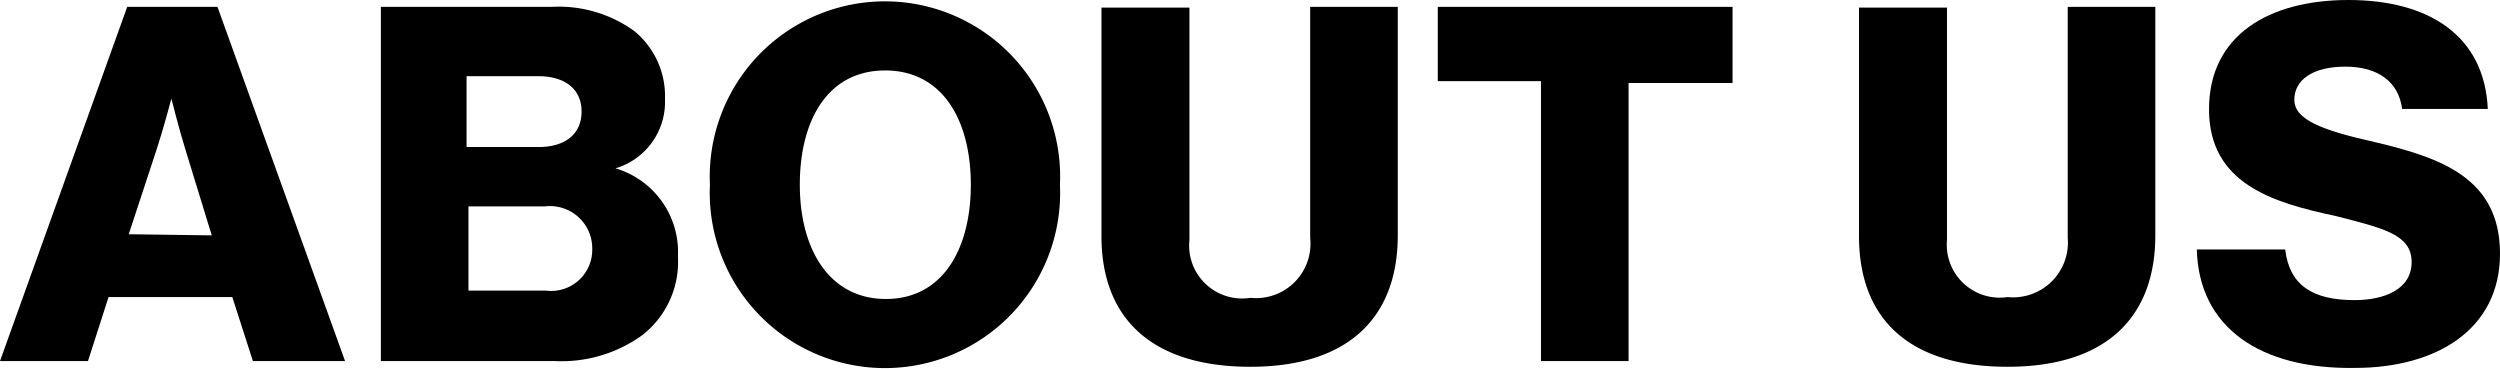 <svg xmlns="http://www.w3.org/2000/svg" viewBox="0 0 65.64 9.7"><g id="Layer_2" data-name="Layer 2"><g id="ヘッダ"><path d="M3.34.18H5.71l3.35,9.3H6.64L6.1,7.8H2.85L2.31,9.48H0Zm2.22,6L4.86,3.9c-.15-.48-.36-1.31-.36-1.31h0s-.22.83-.38,1.31L3.38,6.15Z"/><path d="M10,.18h4.49a3.38,3.38,0,0,1,2.17.64,2.21,2.21,0,0,1,.8,1.78,1.82,1.82,0,0,1-1.3,1.82v0A2.29,2.29,0,0,1,17.8,6.73a2.44,2.44,0,0,1-.95,2.08,3.63,3.63,0,0,1-2.29.67H10Zm4.15,3.68c.66,0,1.12-.32,1.12-.93S14.81,2,14.13,2H12.25V3.86Zm.18,3.77a1.08,1.08,0,0,0,1.22-1.09,1.11,1.11,0,0,0-1.25-1.12h-2V7.63Z"/><path d="M18.64,4.85a4.6,4.6,0,1,1,9.19,0,4.6,4.6,0,1,1-9.19,0Zm6.85,0c0-1.69-.74-3-2.25-3S21,3.16,21,4.85s.77,3,2.26,3S25.49,6.54,25.49,4.85Z"/><path d="M28.92,6.2v-6h2.31v6.1a1.39,1.39,0,0,0,1.6,1.52A1.43,1.43,0,0,0,34.4,6.24V.18h2.3v6c0,2.15-1.29,3.45-3.87,3.45S28.92,8.37,28.92,6.2Z"/><path d="M40.46,2.13H37.75V.18h7.74v2H42.76V9.48h-2.3Z"/><path d="M48.81,6.2v-6h2.31v6.1A1.39,1.39,0,0,0,52.71,7.8a1.44,1.44,0,0,0,1.58-1.56V.18h2.3v6c0,2.15-1.29,3.45-3.88,3.45S48.81,8.37,48.81,6.2Z"/><path d="M57.68,6.55H60c.11.94.72,1.33,1.82,1.33.76,0,1.5-.27,1.5-1s-.76-.89-2-1.21C59.67,5.32,58,4.82,58,2.87S59.58,0,61.66,0s3.57.91,3.66,2.86H63.07c-.09-.71-.63-1.11-1.49-1.11s-1.34.35-1.34.87.72.8,2.11,1.11c1.73.41,3.29.94,3.29,2.93s-1.67,3-3.81,3C59.36,9.7,57.73,8.61,57.68,6.55Z"/></g></g></svg>